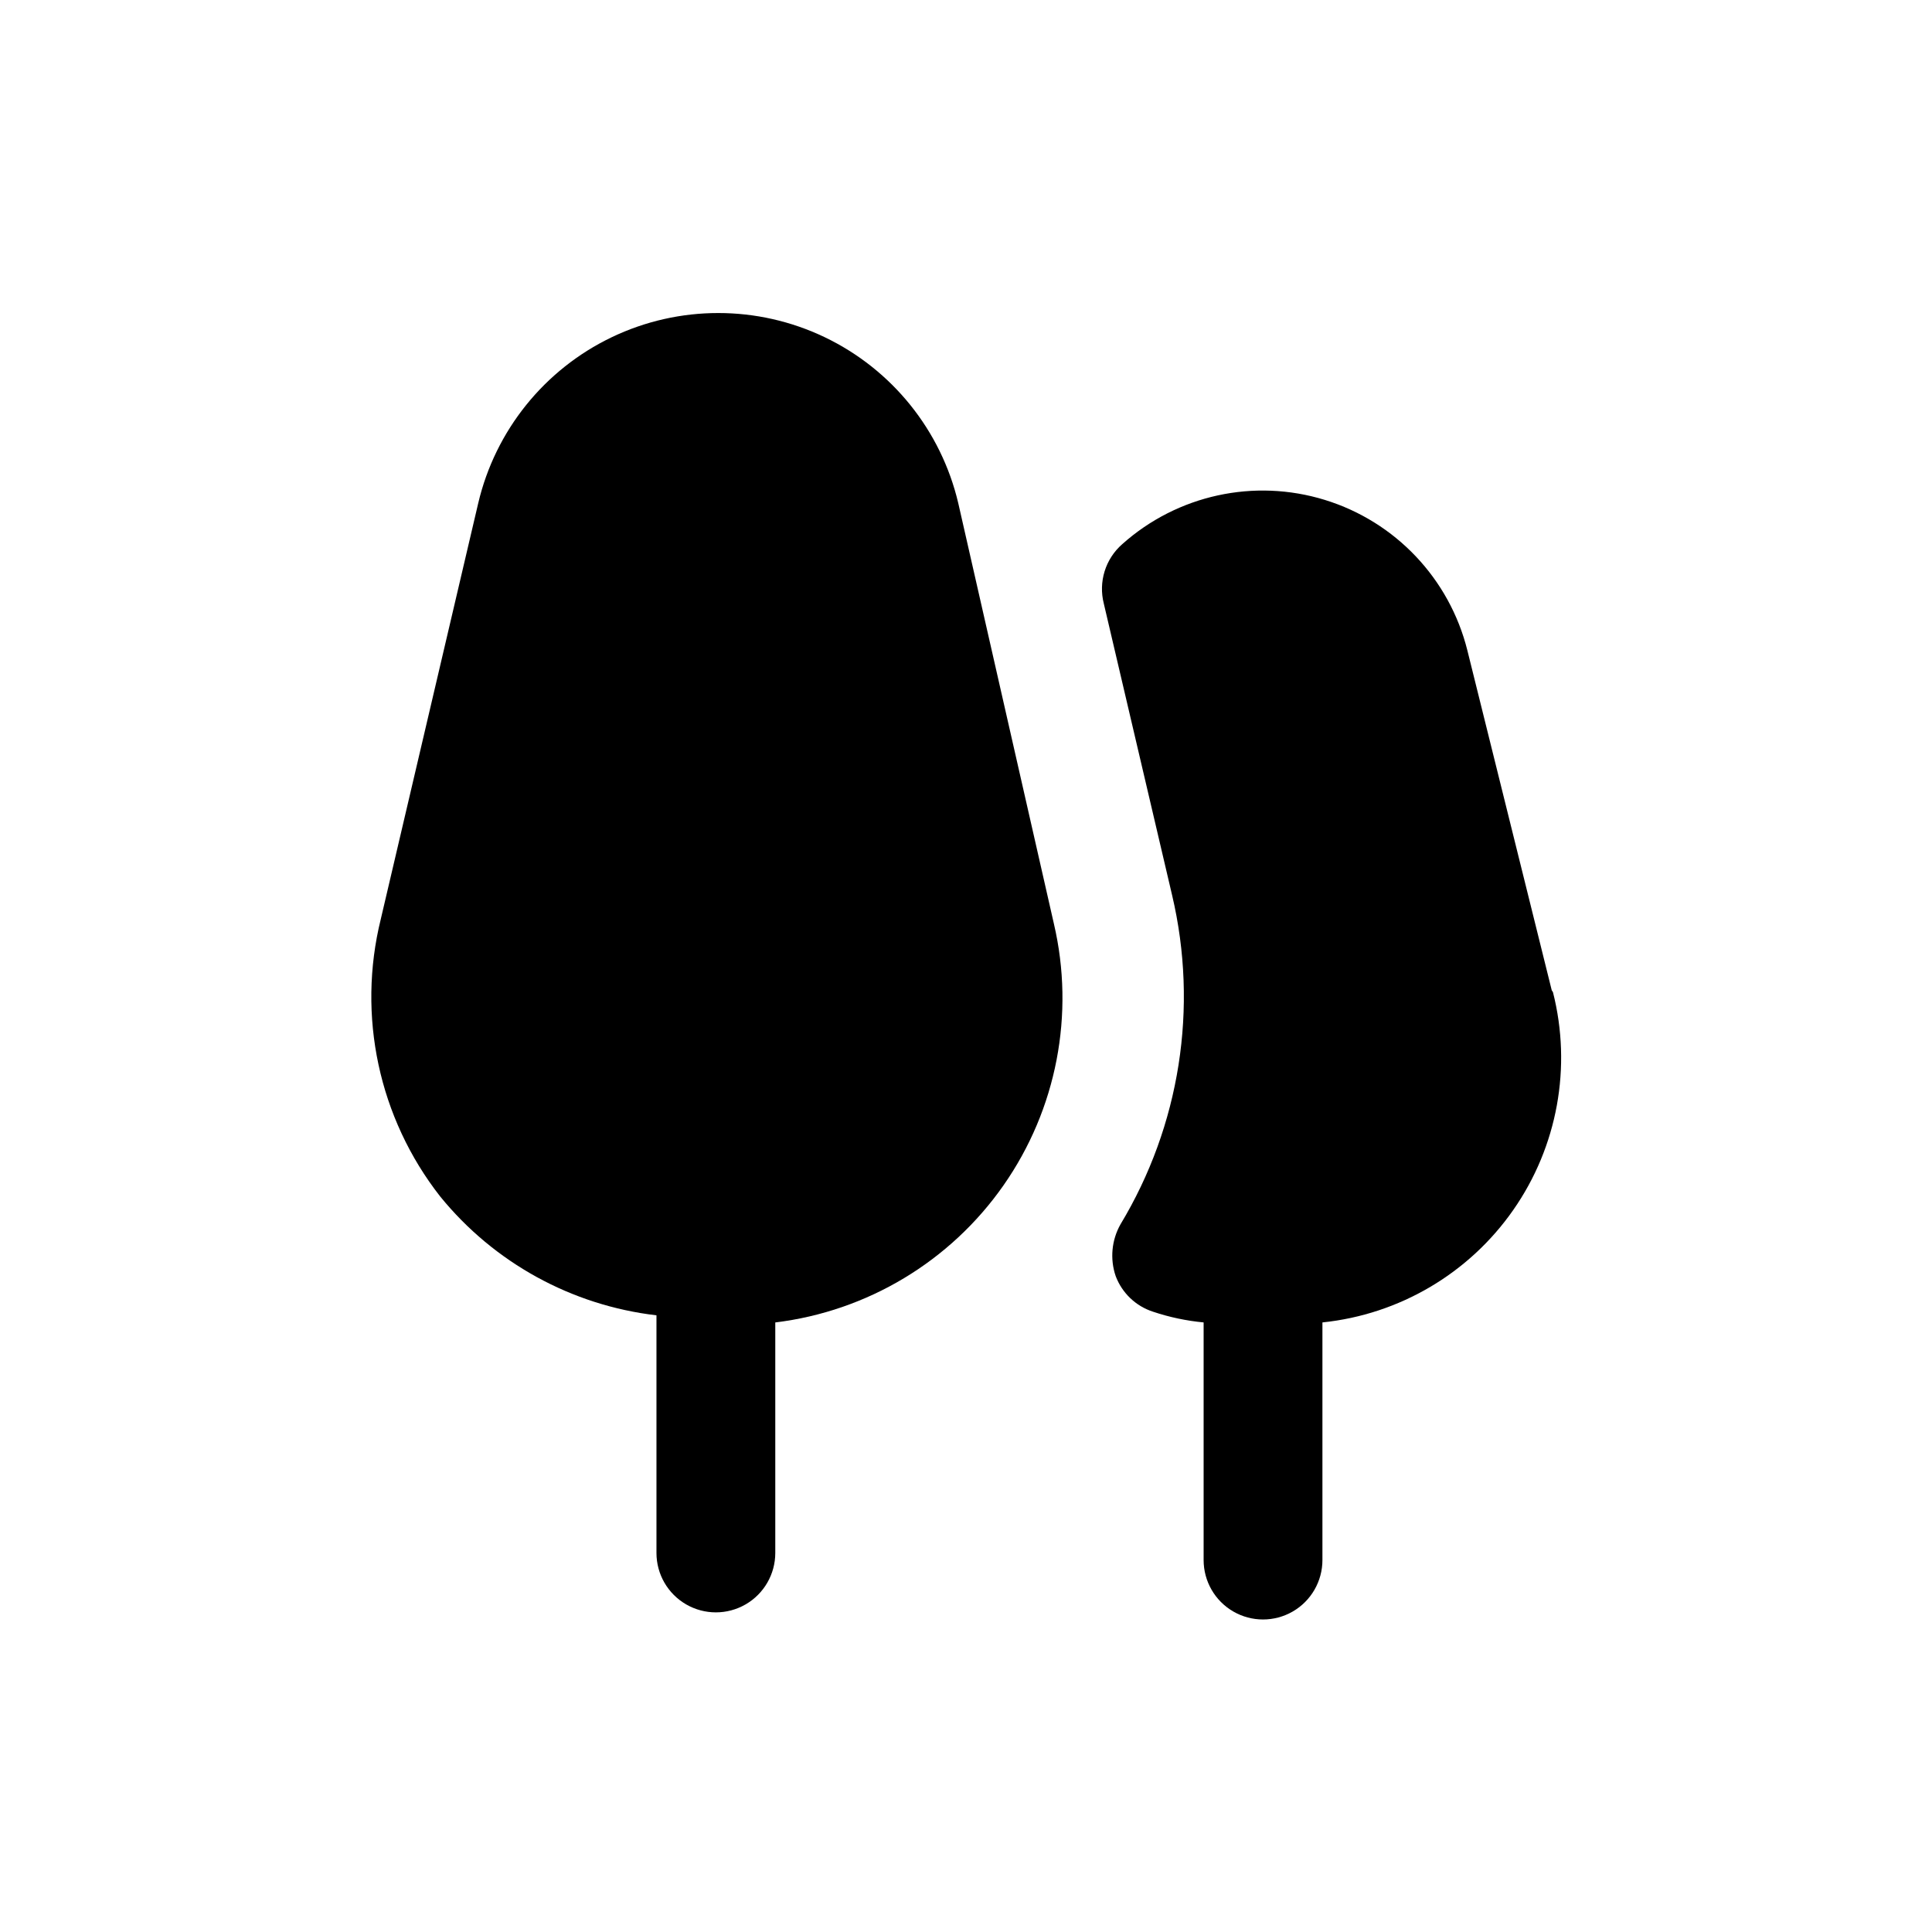 <?xml version="1.0" encoding="UTF-8"?>
<!-- Uploaded to: SVG Repo, www.svgrepo.com, Generator: SVG Repo Mixer Tools -->
<svg fill="#000000" width="800px" height="800px" version="1.1" viewBox="144 144 512 512" xmlns="http://www.w3.org/2000/svg">
 <g>
  <path d="m397.95 277.35c-4.527-19.262-17.539-35.434-35.383-43.984-17.848-8.547-38.602-8.547-56.449 0-17.844 8.551-30.855 24.723-35.383 43.984l-25.82 110.21v0.004c-6.34 25.625-0.531 52.742 15.746 73.523 14.273 17.555 34.836 28.852 57.309 31.488v62.977c0 5.625 3 10.82 7.871 13.633s10.875 2.812 15.746 0 7.871-8.008 7.871-13.633v-61.09c24.41-2.977 46.402-16.191 60.488-36.344 14.086-20.156 18.941-45.352 13.352-69.297z"/>
  <path d="m555.23 406.45-22.355-90.055c-4.731-19.008-19.062-34.148-37.781-39.914-18.719-5.769-39.086-1.316-53.691 11.73-2.191 1.918-3.805 4.402-4.668 7.184-0.859 2.777-0.934 5.742-0.215 8.562l18.105 77.305v-0.004c7.004 29.75 2.086 61.055-13.695 87.223-2.352 4.18-2.809 9.16-1.262 13.699 1.691 4.496 5.348 7.977 9.922 9.445 4.336 1.453 8.828 2.402 13.383 2.832v62.977c0 5.625 3 10.824 7.871 13.637s10.871 2.812 15.742 0 7.871-8.012 7.871-13.637v-62.977c20.387-2.109 38.844-12.984 50.57-29.793 11.73-16.805 15.566-37.879 10.52-57.742z"/>
 </g>
</svg>